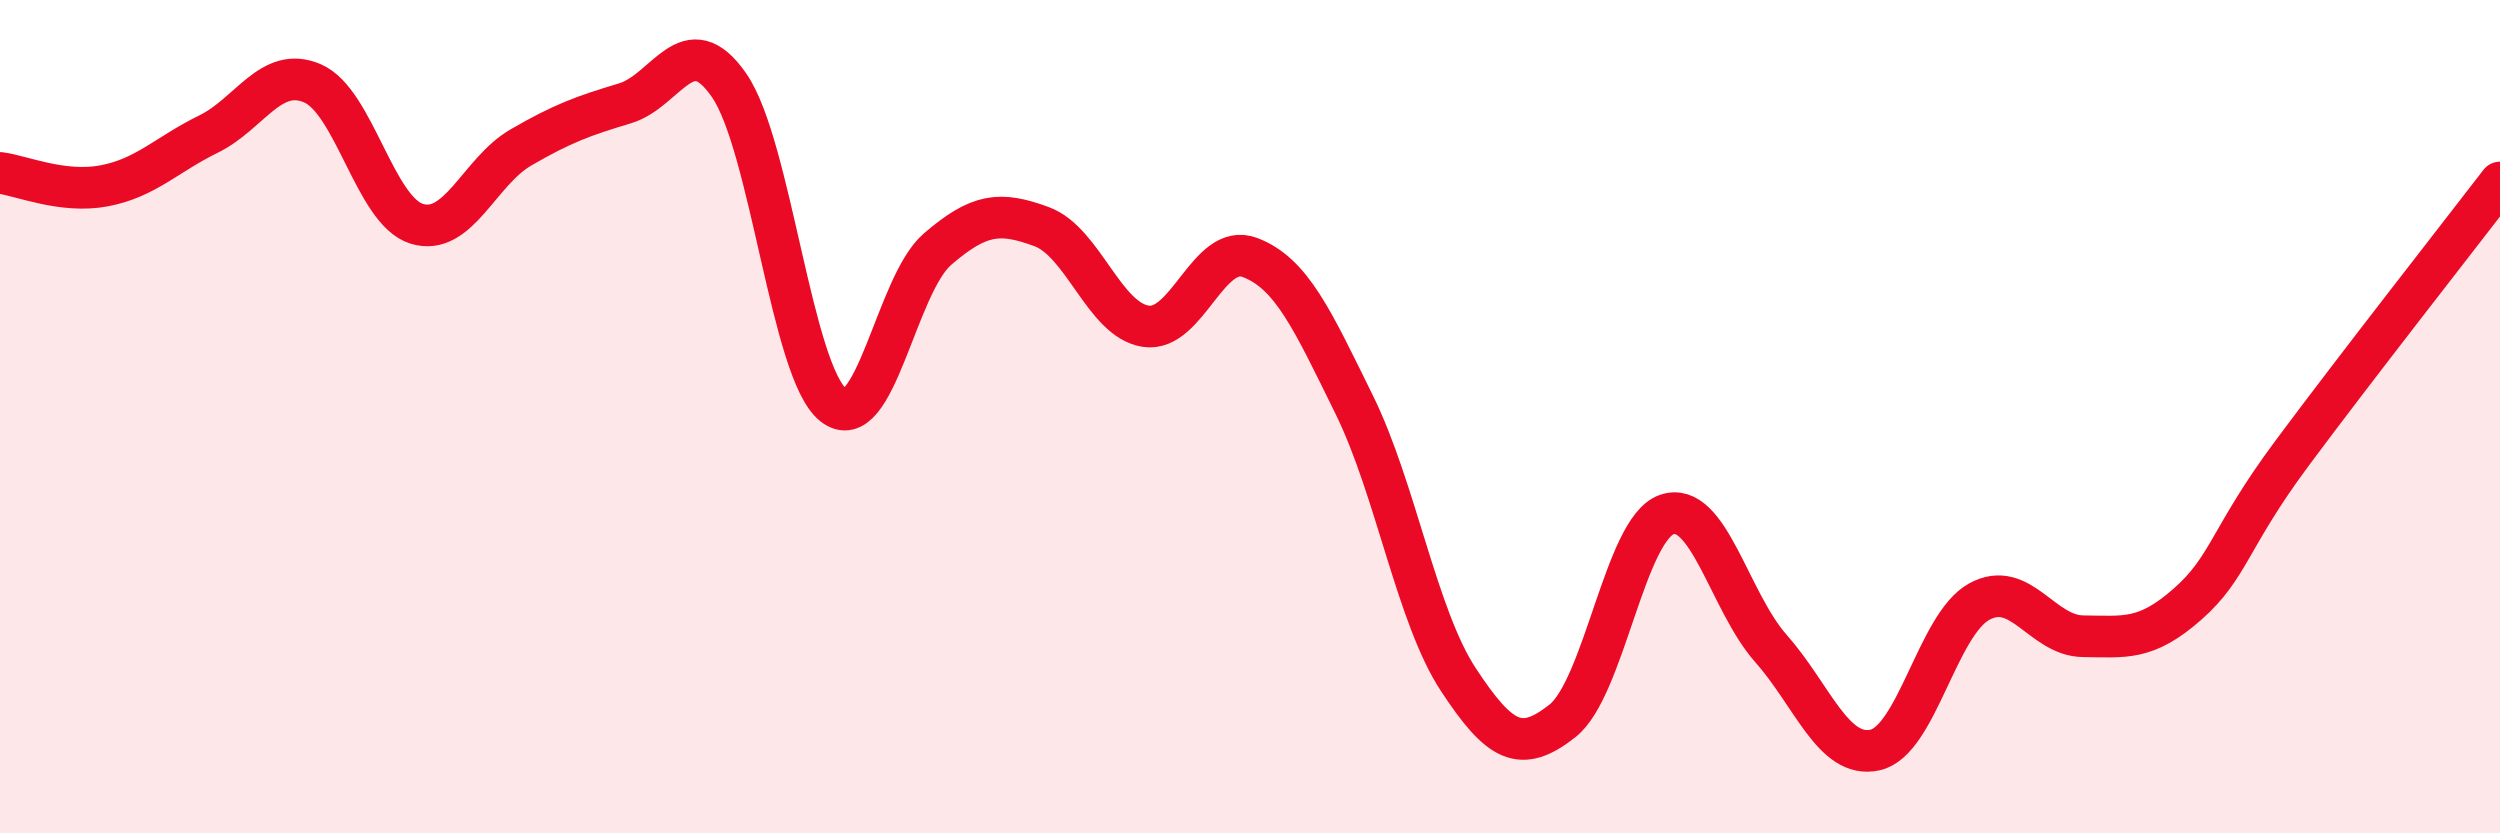 
    <svg width="60" height="20" viewBox="0 0 60 20" xmlns="http://www.w3.org/2000/svg">
      <path
        d="M 0,4.15 C 0.5,4.21 1.5,4.65 2.5,4.46 C 3.5,4.27 4,3.71 5,3.22 C 6,2.73 6.5,1.57 7.5,2 C 8.5,2.43 9,5.06 10,5.37 C 11,5.68 11.5,4.12 12.5,3.54 C 13.5,2.96 14,2.78 15,2.48 C 16,2.18 16.5,0.6 17.5,2.05 C 18.5,3.5 19,8.93 20,9.72 C 21,10.51 21.5,6.84 22.5,5.98 C 23.5,5.12 24,5.07 25,5.44 C 26,5.81 26.5,7.68 27.5,7.83 C 28.5,7.98 29,5.8 30,6.18 C 31,6.56 31.5,7.68 32.5,9.71 C 33.5,11.74 34,14.79 35,16.31 C 36,17.83 36.5,18.09 37.5,17.3 C 38.5,16.51 39,12.7 40,12.35 C 41,12 41.5,14.43 42.5,15.56 C 43.5,16.69 44,18.22 45,18 C 46,17.78 46.5,14.99 47.5,14.44 C 48.5,13.89 49,15.26 50,15.27 C 51,15.28 51.5,15.38 52.5,14.5 C 53.5,13.62 53.5,12.91 55,10.89 C 56.5,8.87 59,5.68 60,4.38L60 20L0 20Z"
        fill="#EB0A25"
        opacity="0.1"
        stroke-linecap="round"
        stroke-linejoin="round"
      />
      <path
        d="M 0,4.15 C 0.5,4.21 1.5,4.65 2.5,4.46 C 3.5,4.27 4,3.71 5,3.22 C 6,2.73 6.5,1.57 7.5,2 C 8.5,2.43 9,5.06 10,5.37 C 11,5.68 11.5,4.12 12.5,3.54 C 13.5,2.96 14,2.78 15,2.48 C 16,2.18 16.5,0.6 17.5,2.05 C 18.5,3.5 19,8.93 20,9.72 C 21,10.51 21.5,6.84 22.5,5.98 C 23.5,5.12 24,5.07 25,5.44 C 26,5.81 26.5,7.68 27.5,7.83 C 28.5,7.98 29,5.8 30,6.18 C 31,6.56 31.5,7.68 32.5,9.71 C 33.5,11.74 34,14.79 35,16.31 C 36,17.83 36.5,18.09 37.5,17.3 C 38.5,16.51 39,12.7 40,12.35 C 41,12 41.5,14.43 42.5,15.56 C 43.5,16.69 44,18.22 45,18 C 46,17.78 46.5,14.99 47.5,14.44 C 48.5,13.89 49,15.26 50,15.27 C 51,15.28 51.5,15.38 52.5,14.5 C 53.5,13.62 53.5,12.91 55,10.89 C 56.5,8.87 59,5.68 60,4.38"
        stroke="#EB0A25"
        stroke-width="1"
        fill="none"
        stroke-linecap="round"
        stroke-linejoin="round"
      />
    </svg>
  